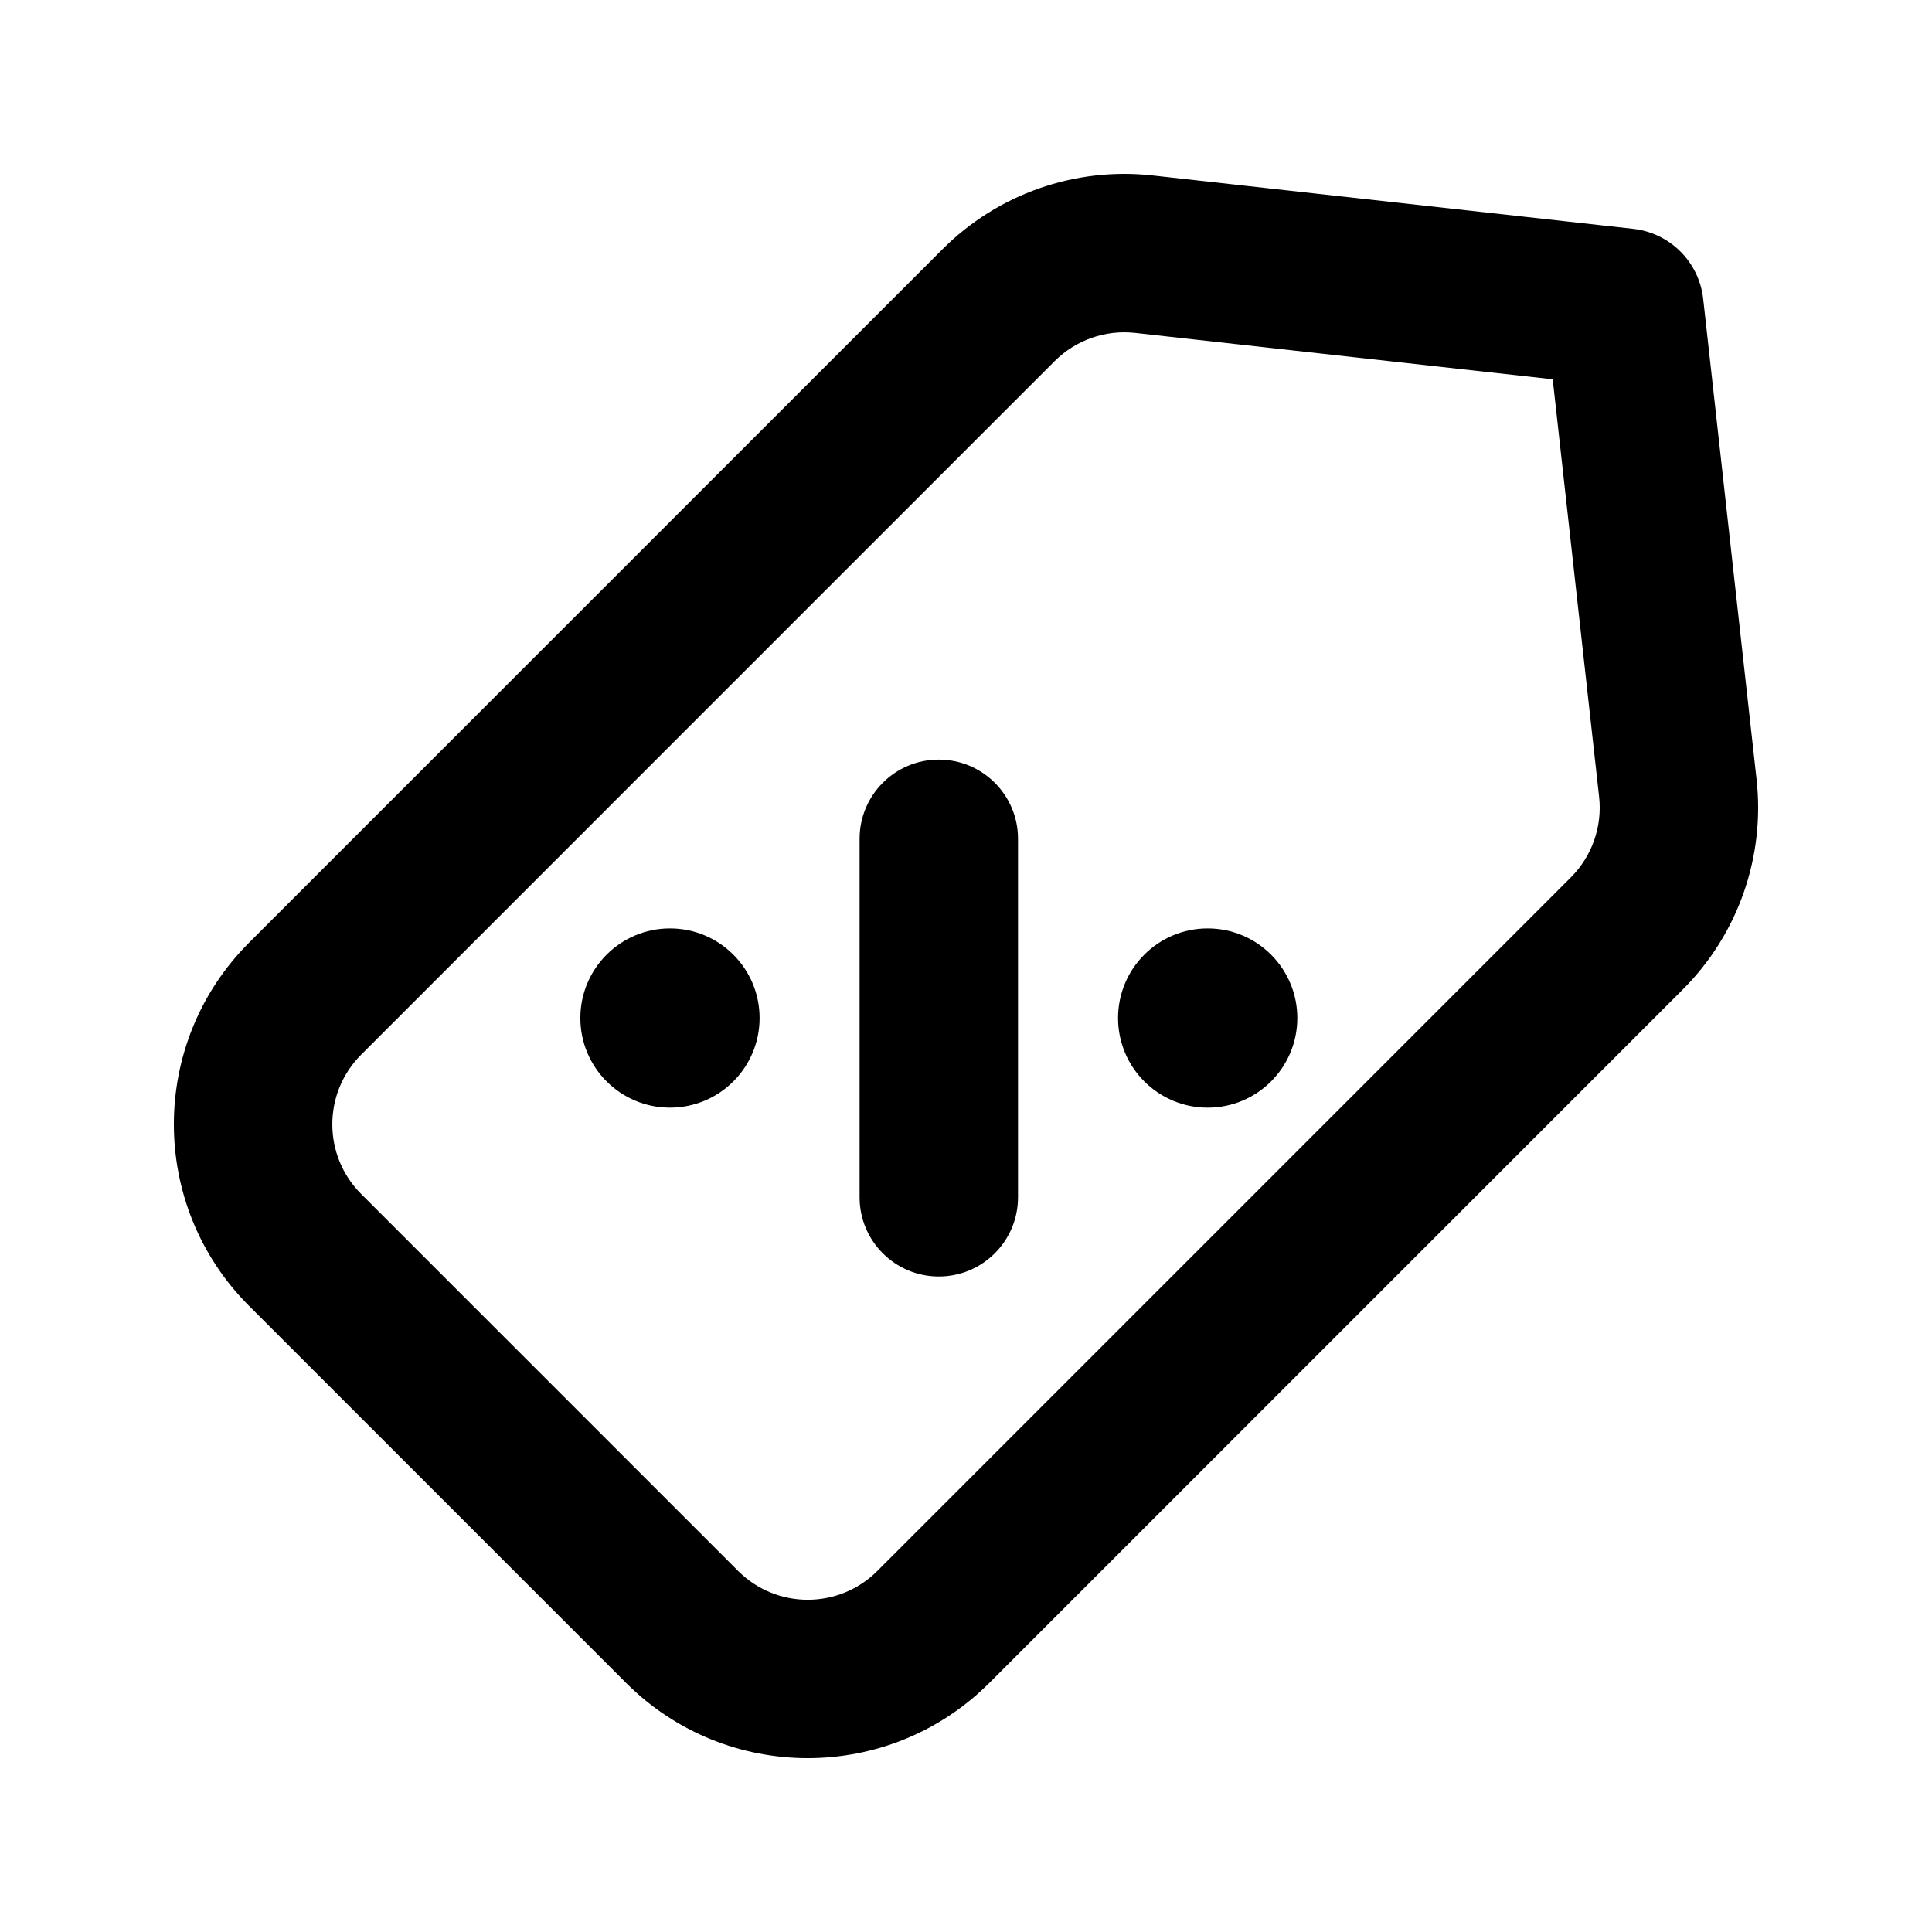 <?xml version="1.0" encoding="UTF-8"?>
<!-- Uploaded to: ICON Repo, www.iconrepo.com, Generator: ICON Repo Mixer Tools -->
<svg fill="#000000" width="800px" height="800px" version="1.1" viewBox="144 144 512 512" xmlns="http://www.w3.org/2000/svg">
 <g>
  <path d="m371.8 461.29c0 11.594 9.398 20.992 20.992 20.992 11.59 0 20.992-9.398 20.992-20.992v-94.996c0-11.594-9.402-20.992-20.992-20.992-11.594 0-20.992 9.398-20.992 20.992z"/>
  <path d="m321.55 390.04c13.117 0 23.75 10.633 23.75 23.75 0 13.113-10.633 23.746-23.75 23.746s-23.75-10.633-23.75-23.746c0-13.117 10.633-23.75 23.75-23.75z"/>
  <path d="m487.8 413.79c0-13.117-10.637-23.75-23.75-23.75-13.121 0-23.754 10.633-23.754 23.75 0 13.113 10.633 23.75 23.754 23.75 13.113 0 23.75-10.637 23.75-23.75z"/>
  <path d="m449.46 190.5c-20.555-2.285-41.035 4.898-55.66 19.523l-183.78 183.78c-26.59 26.59-26.59 69.695 0 96.285l99.895 99.895c26.586 26.586 69.691 26.586 96.281 0l183.79-183.79c14.621-14.625 21.805-35.105 19.52-55.66l-14.148-127.34c-1.082-9.762-8.785-17.465-18.543-18.547zm-25.973 49.211c5.606-5.606 13.457-8.359 21.336-7.484l110.66 12.293 12.297 110.66c0.875 7.879-1.879 15.73-7.488 21.336l-183.78 183.79c-10.191 10.191-26.715 10.191-36.91 0l-99.891-99.895c-10.191-10.191-10.191-26.715 0-36.91z" fill-rule="evenodd"/>
 </g>
</svg>
